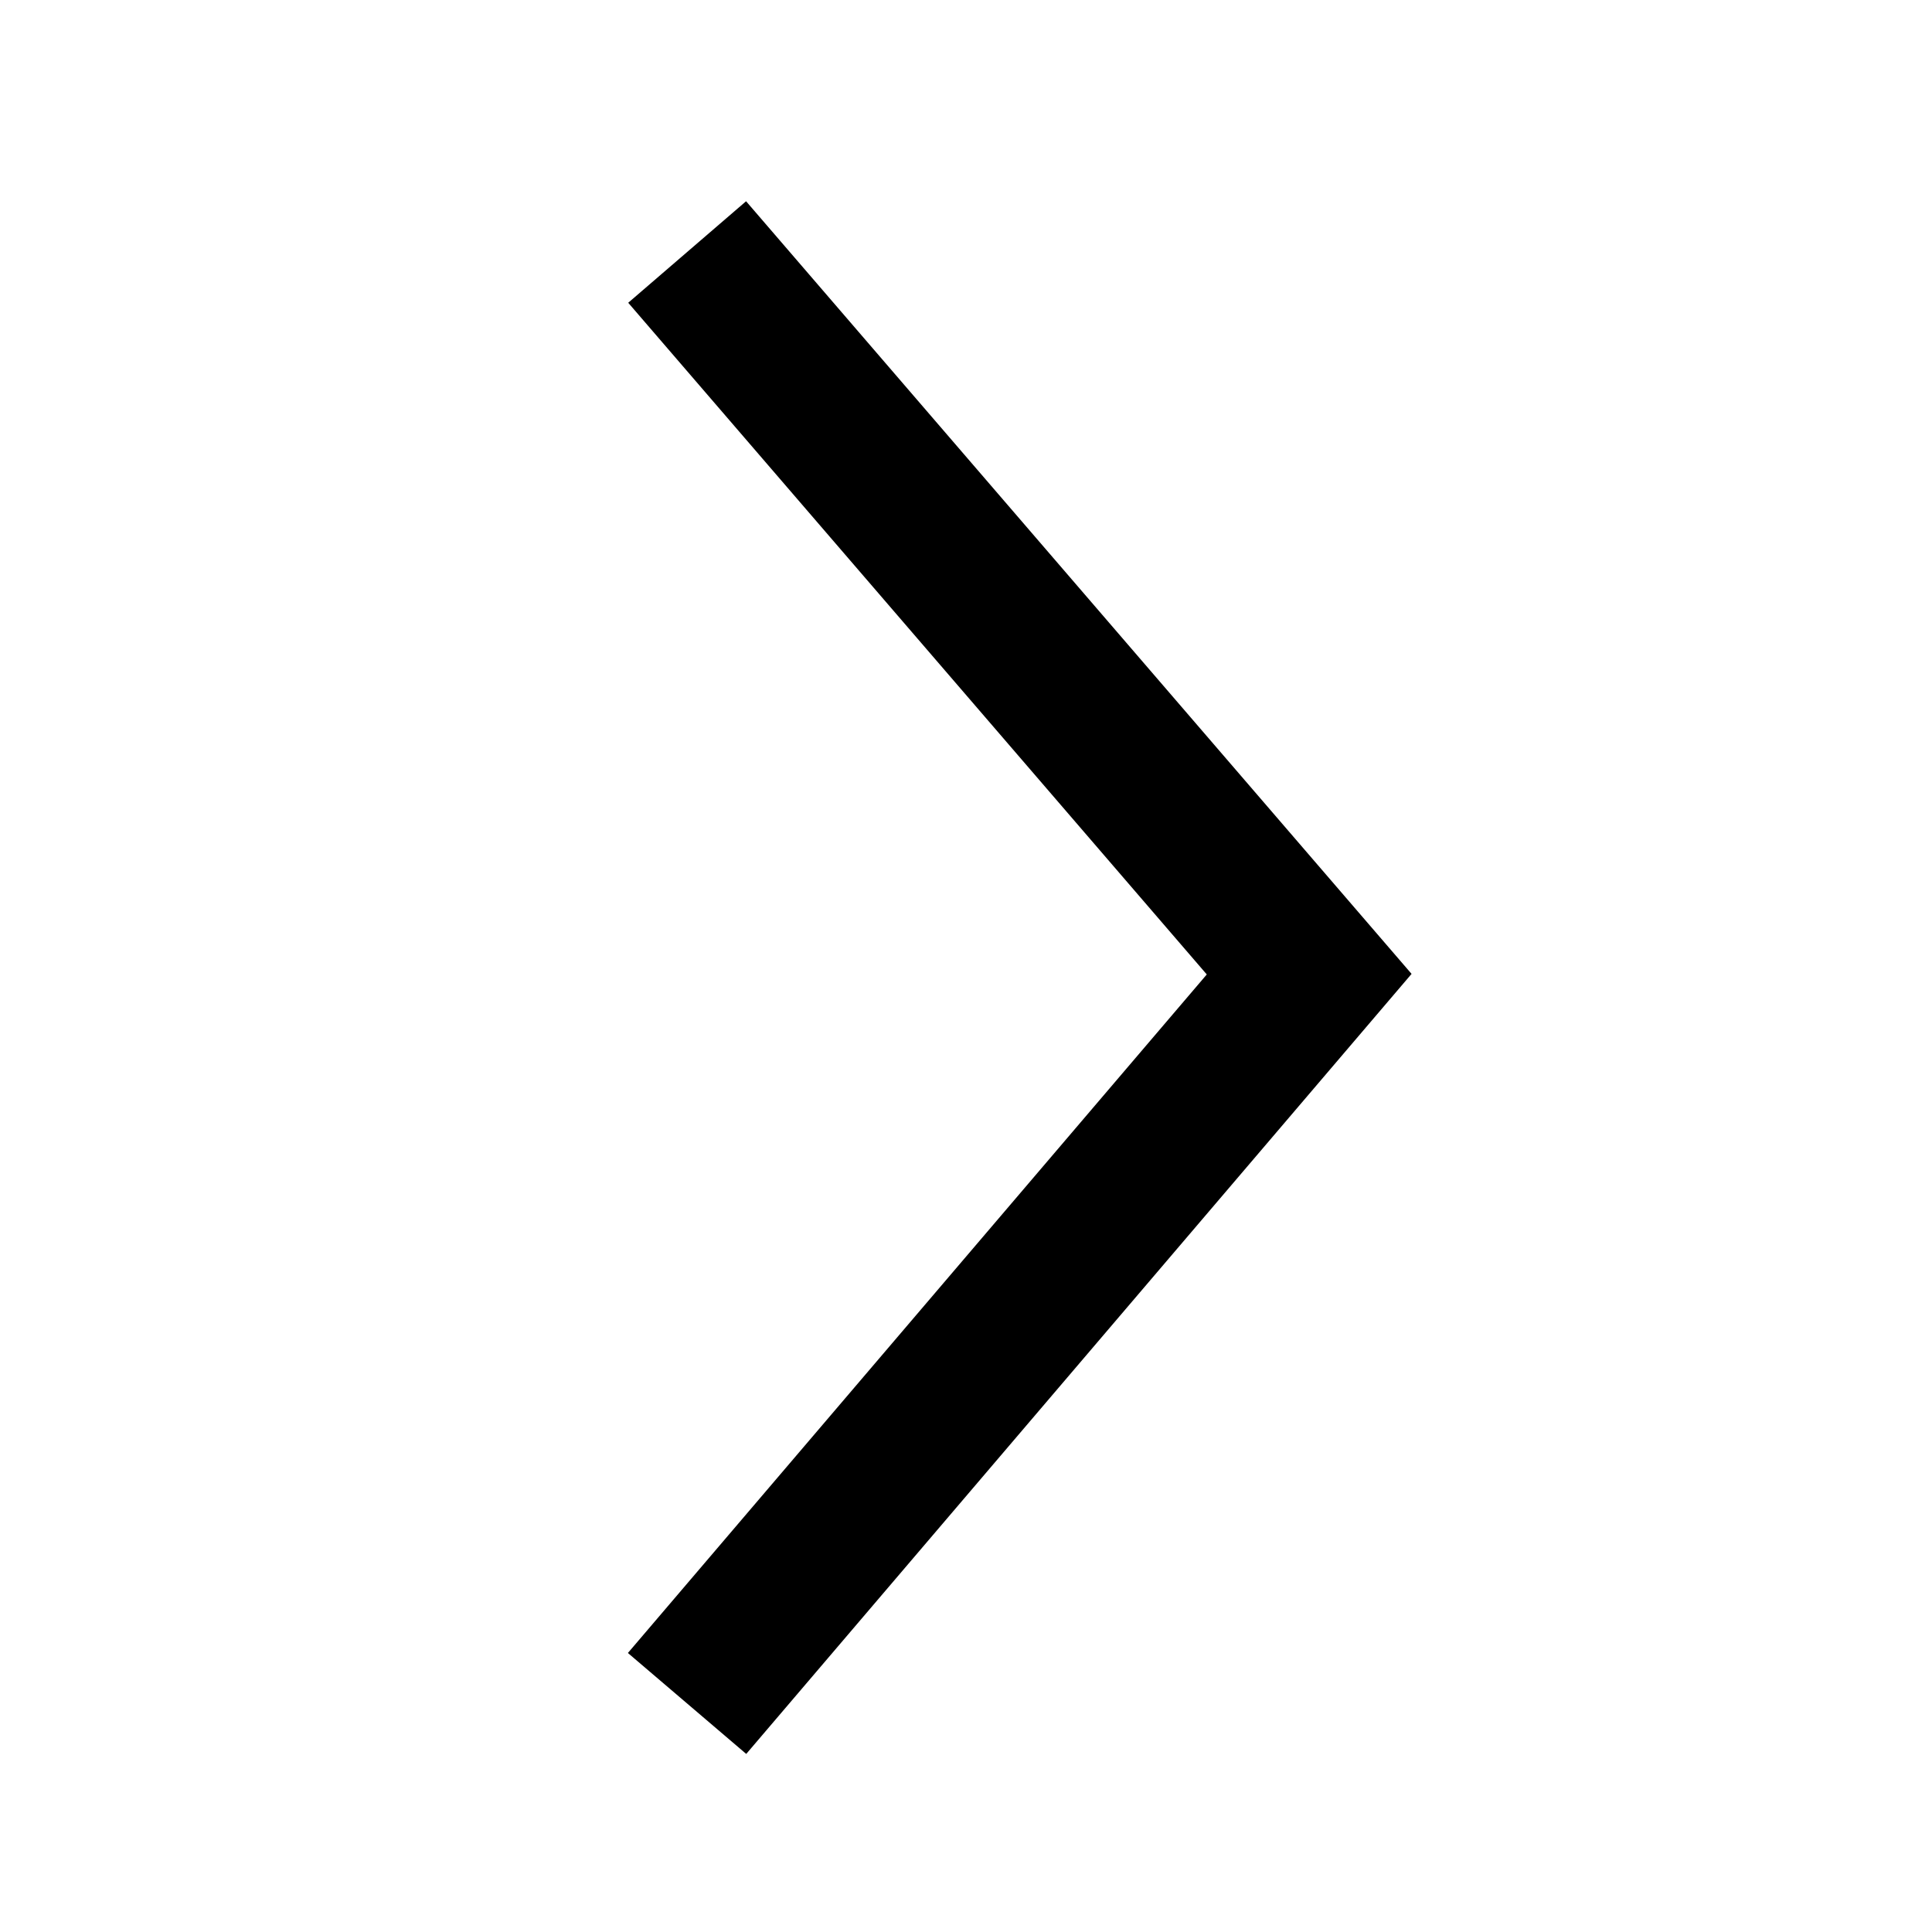 <?xml version="1.0" encoding="UTF-8"?>
<svg width="24px" height="24px" viewBox="0 0 24 24" version="1.1" xmlns="http://www.w3.org/2000/svg" xmlns:xlink="http://www.w3.org/1999/xlink">
    <title>Icon/24x24/black/icon_arrow_right</title>
    <g id="Icon/24x24/black/icon_arrow_right" stroke="none" stroke-width="1" fill="none" fill-rule="evenodd">
        <rect id="Rectangle" fill="#000000" fill-rule="nonzero" opacity="0" x="0" y="0" width="24" height="24"></rect>
        <g id="icon-arrow" transform="translate(12.667, 12.144) rotate(-180) translate(-12.667, -12.144) translate(7.799, 2.5)" fill="#000000" fill-rule="nonzero">
            <polygon id="Path" points="9.735 1.254 2.544 9.683 9.731 18.027 8.267 19.288 0 9.69 8.265 5.68434189e-14"></polygon>
        </g>
    </g>
</svg>